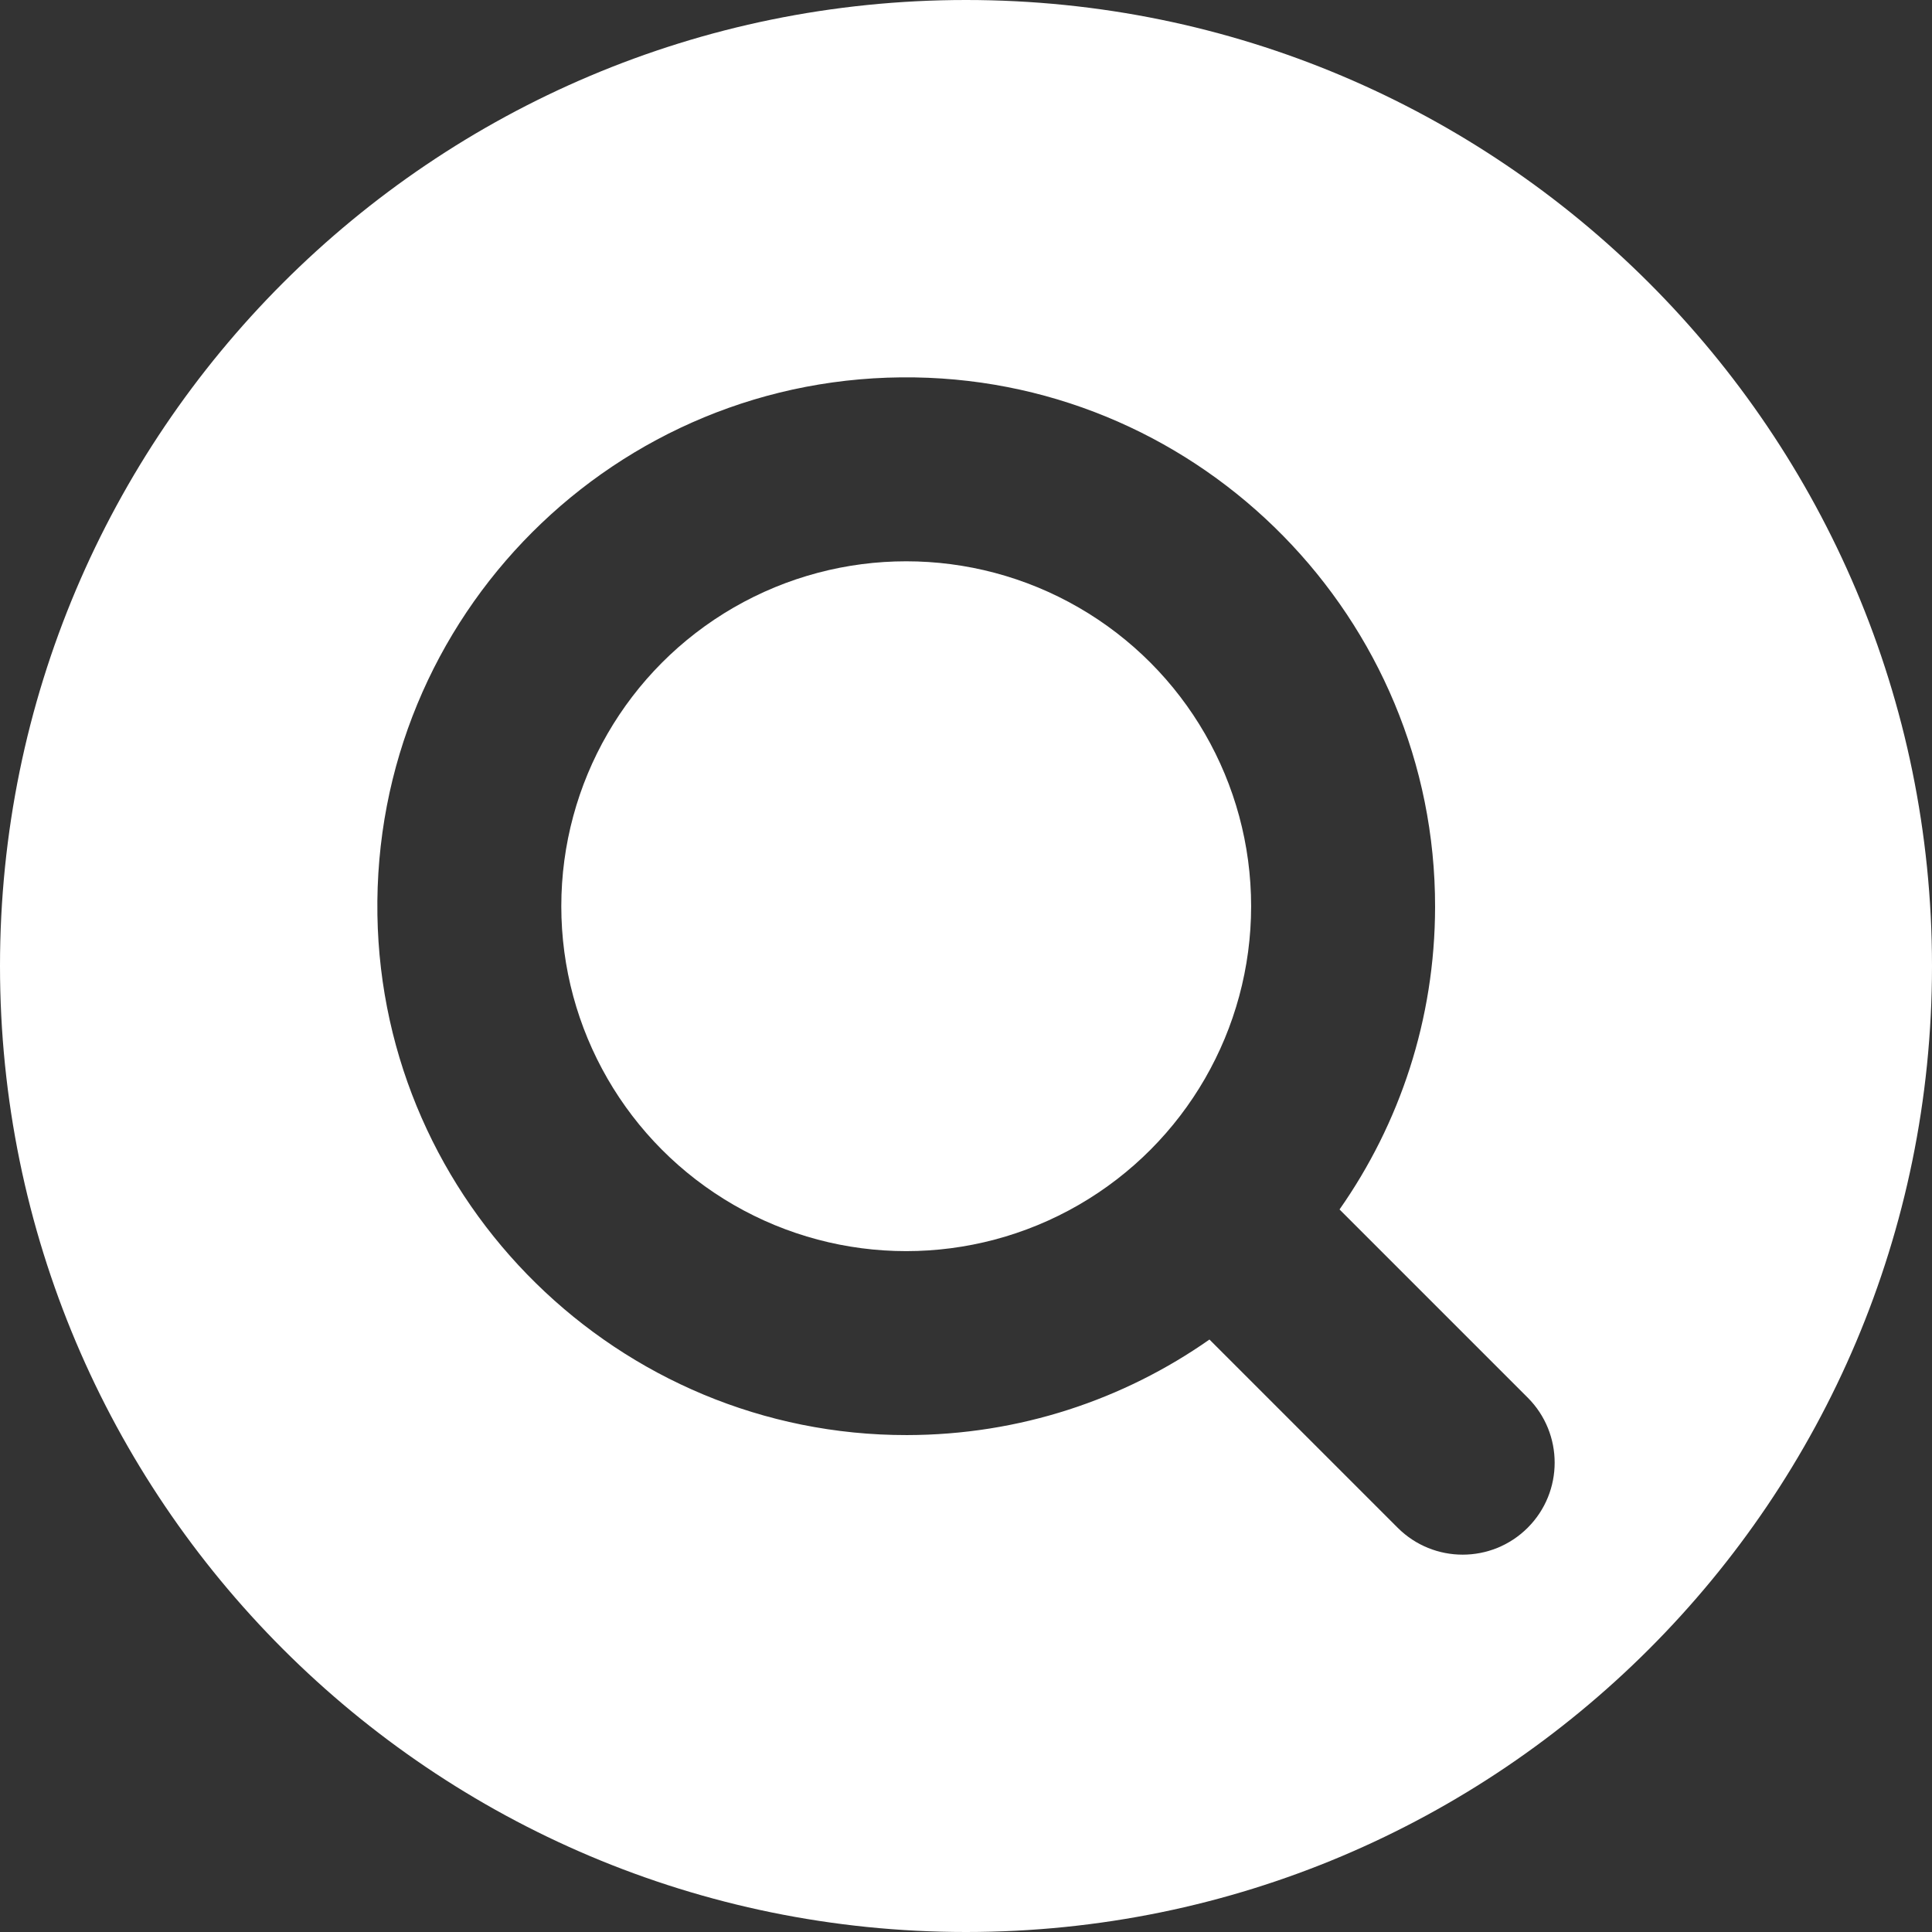 <?xml version="1.0" encoding="UTF-8" standalone="no"?><svg xmlns="http://www.w3.org/2000/svg" xmlns:xlink="http://www.w3.org/1999/xlink" fill="#ffffff" height="512" preserveAspectRatio="xMidYMid meet" version="1" viewBox="0.0 0.0 512.0 512.0" width="512" zoomAndPan="magnify"><rect x="0.0" y="0.0" width="512.0" height="512.0" fill="#333333" stroke="none"/><g id="change1_1"><circle cx="240.156" cy="240.156" r="91.406"/><path d="M256,0C114.615,0,0,114.615,0,256s114.615,256,256,256s256-114.615,256-256S397.385,0,256,0z M404.861,404.861 L404.861,404.861c-9.519,9.519-24.952,9.519-34.471,0l-49.871-49.871c-22.7,15.915-50.329,25.277-80.147,25.322 c-76.355,0.115-139.12-61.493-140.353-137.838c-1.28-79.242,63.214-143.736,142.455-142.456 c76.345,1.233,137.953,63.998,137.838,140.353c-0.045,29.817-9.407,57.447-25.322,80.147l49.871,49.871 C414.38,379.908,414.38,395.342,404.861,404.861z"/></g></svg>